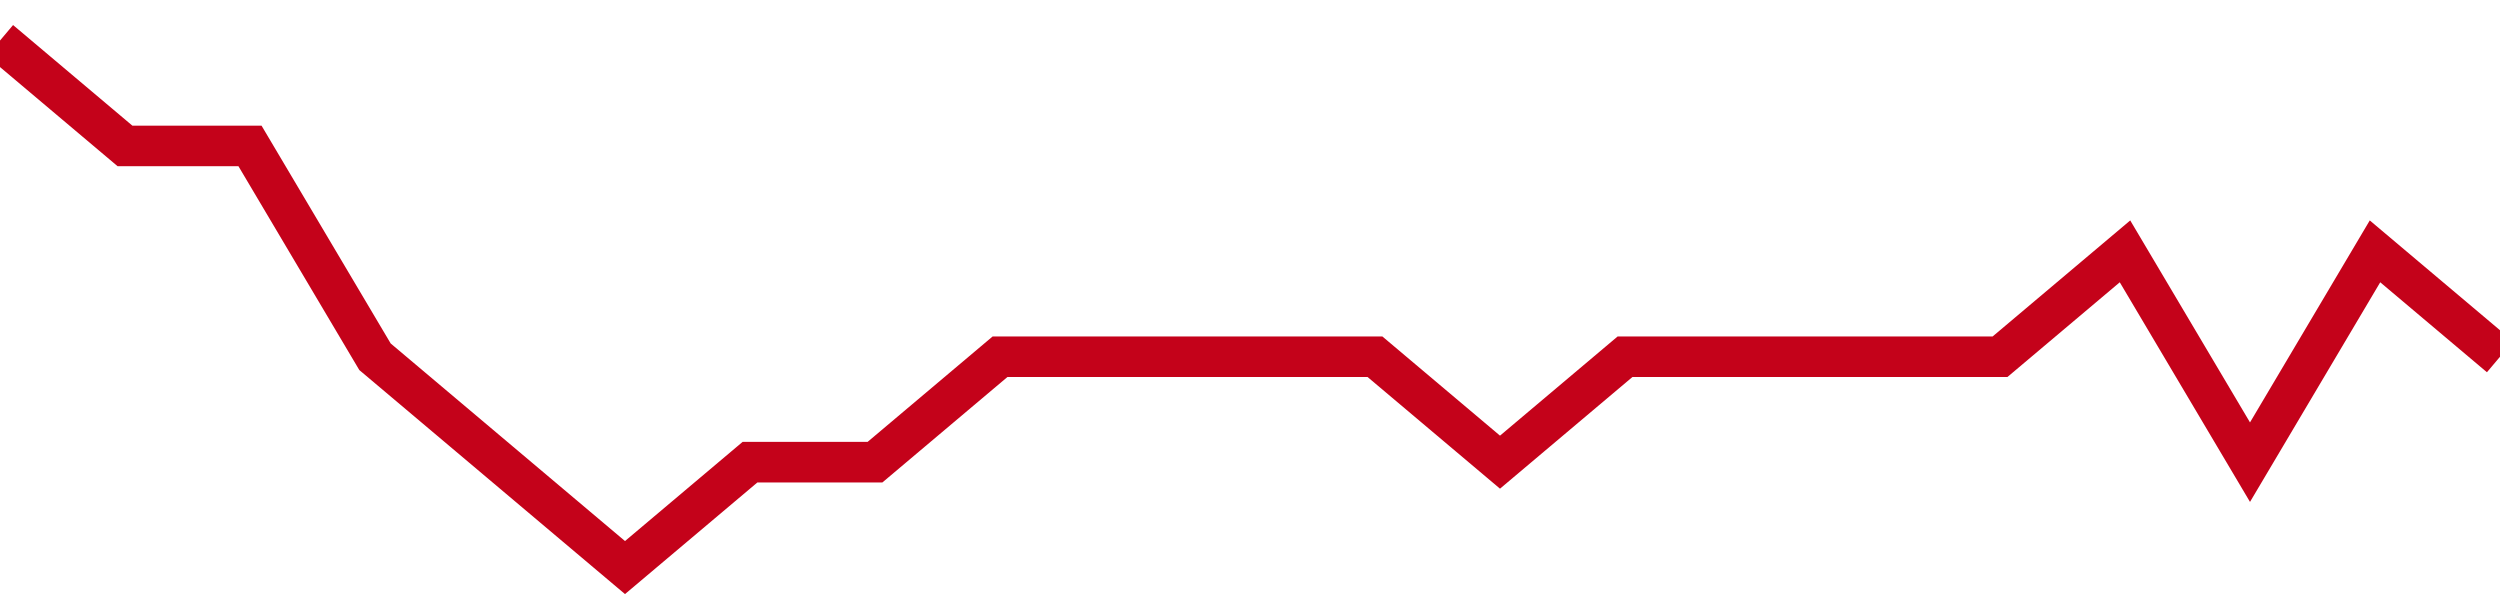 <!-- Generated with https://github.com/jxxe/sparkline/ --><svg viewBox="0 0 185 45" class="sparkline" xmlns="http://www.w3.org/2000/svg"><path class="sparkline--fill" d="M 0 3 L 0 3 L 9.25 10.8 L 18.5 10.8 L 27.75 26.4 L 37 34.2 L 46.25 42 L 55.5 34.2 L 64.75 34.2 L 74 26.4 L 83.25 26.4 L 92.5 26.4 L 101.75 26.4 L 111 34.2 L 120.25 26.4 L 129.5 26.4 L 138.75 26.4 L 148 26.4 L 157.25 18.6 L 166.5 34.2 L 175.75 18.6 L 185 26.4 V 45 L 0 45 Z" stroke="none" fill="none" ></path><path class="sparkline--line" d="M 0 3 L 0 3 L 9.25 10.8 L 18.5 10.8 L 27.75 26.4 L 37 34.2 L 46.25 42 L 55.5 34.2 L 64.75 34.2 L 74 26.4 L 83.25 26.4 L 92.5 26.4 L 101.75 26.4 L 111 34.2 L 120.25 26.4 L 129.5 26.4 L 138.75 26.4 L 148 26.4 L 157.25 18.6 L 166.5 34.2 L 175.75 18.6 L 185 26.4" fill="none" stroke-width="3" stroke="#C4021A" ></path></svg>